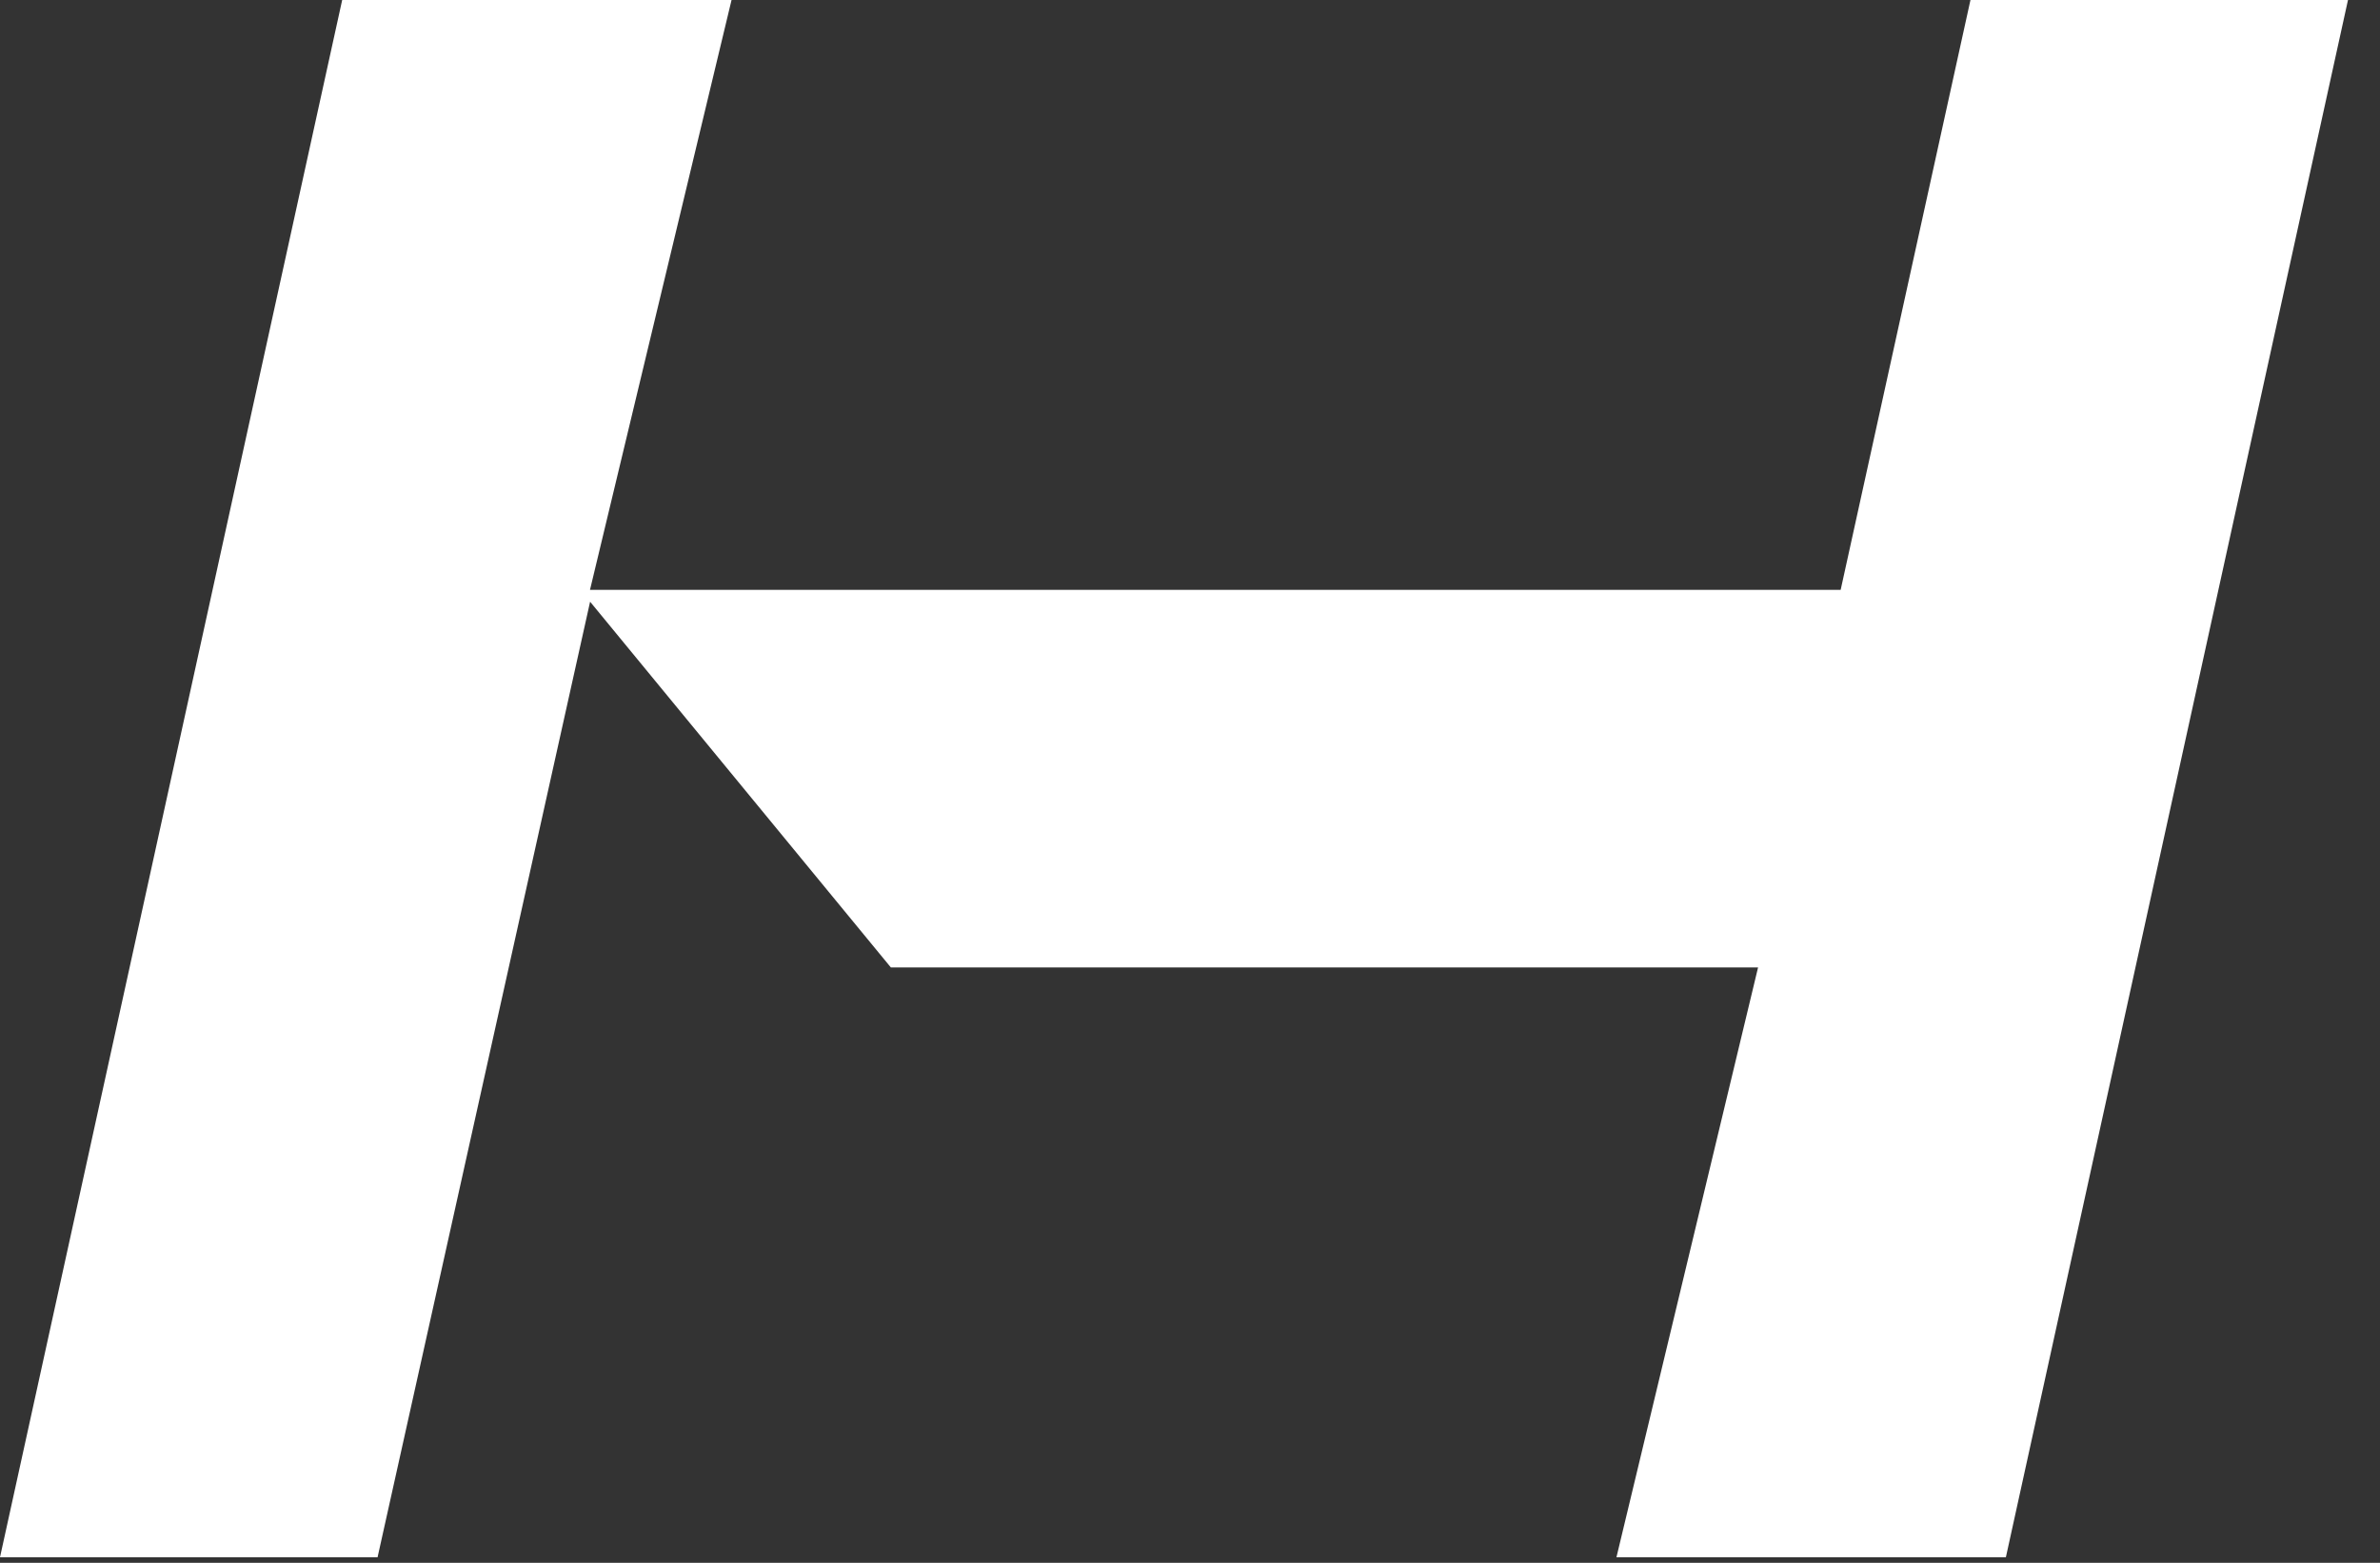 <svg width="67" height="44" viewBox="0 0 67 44" fill="none" xmlns="http://www.w3.org/2000/svg">
<rect x="0" y="0" width="67" height="44" fill="#333333" stroke="none"/>
<path d="M20.594 0L16.609 16.607H51.817L55.471 0H66.099L56.468 43.844H45.505L49.492 27.237H25.078L16.612 16.941L10.629 43.844H0L9.633 0H20.594Z" fill="white"/>
</svg>
